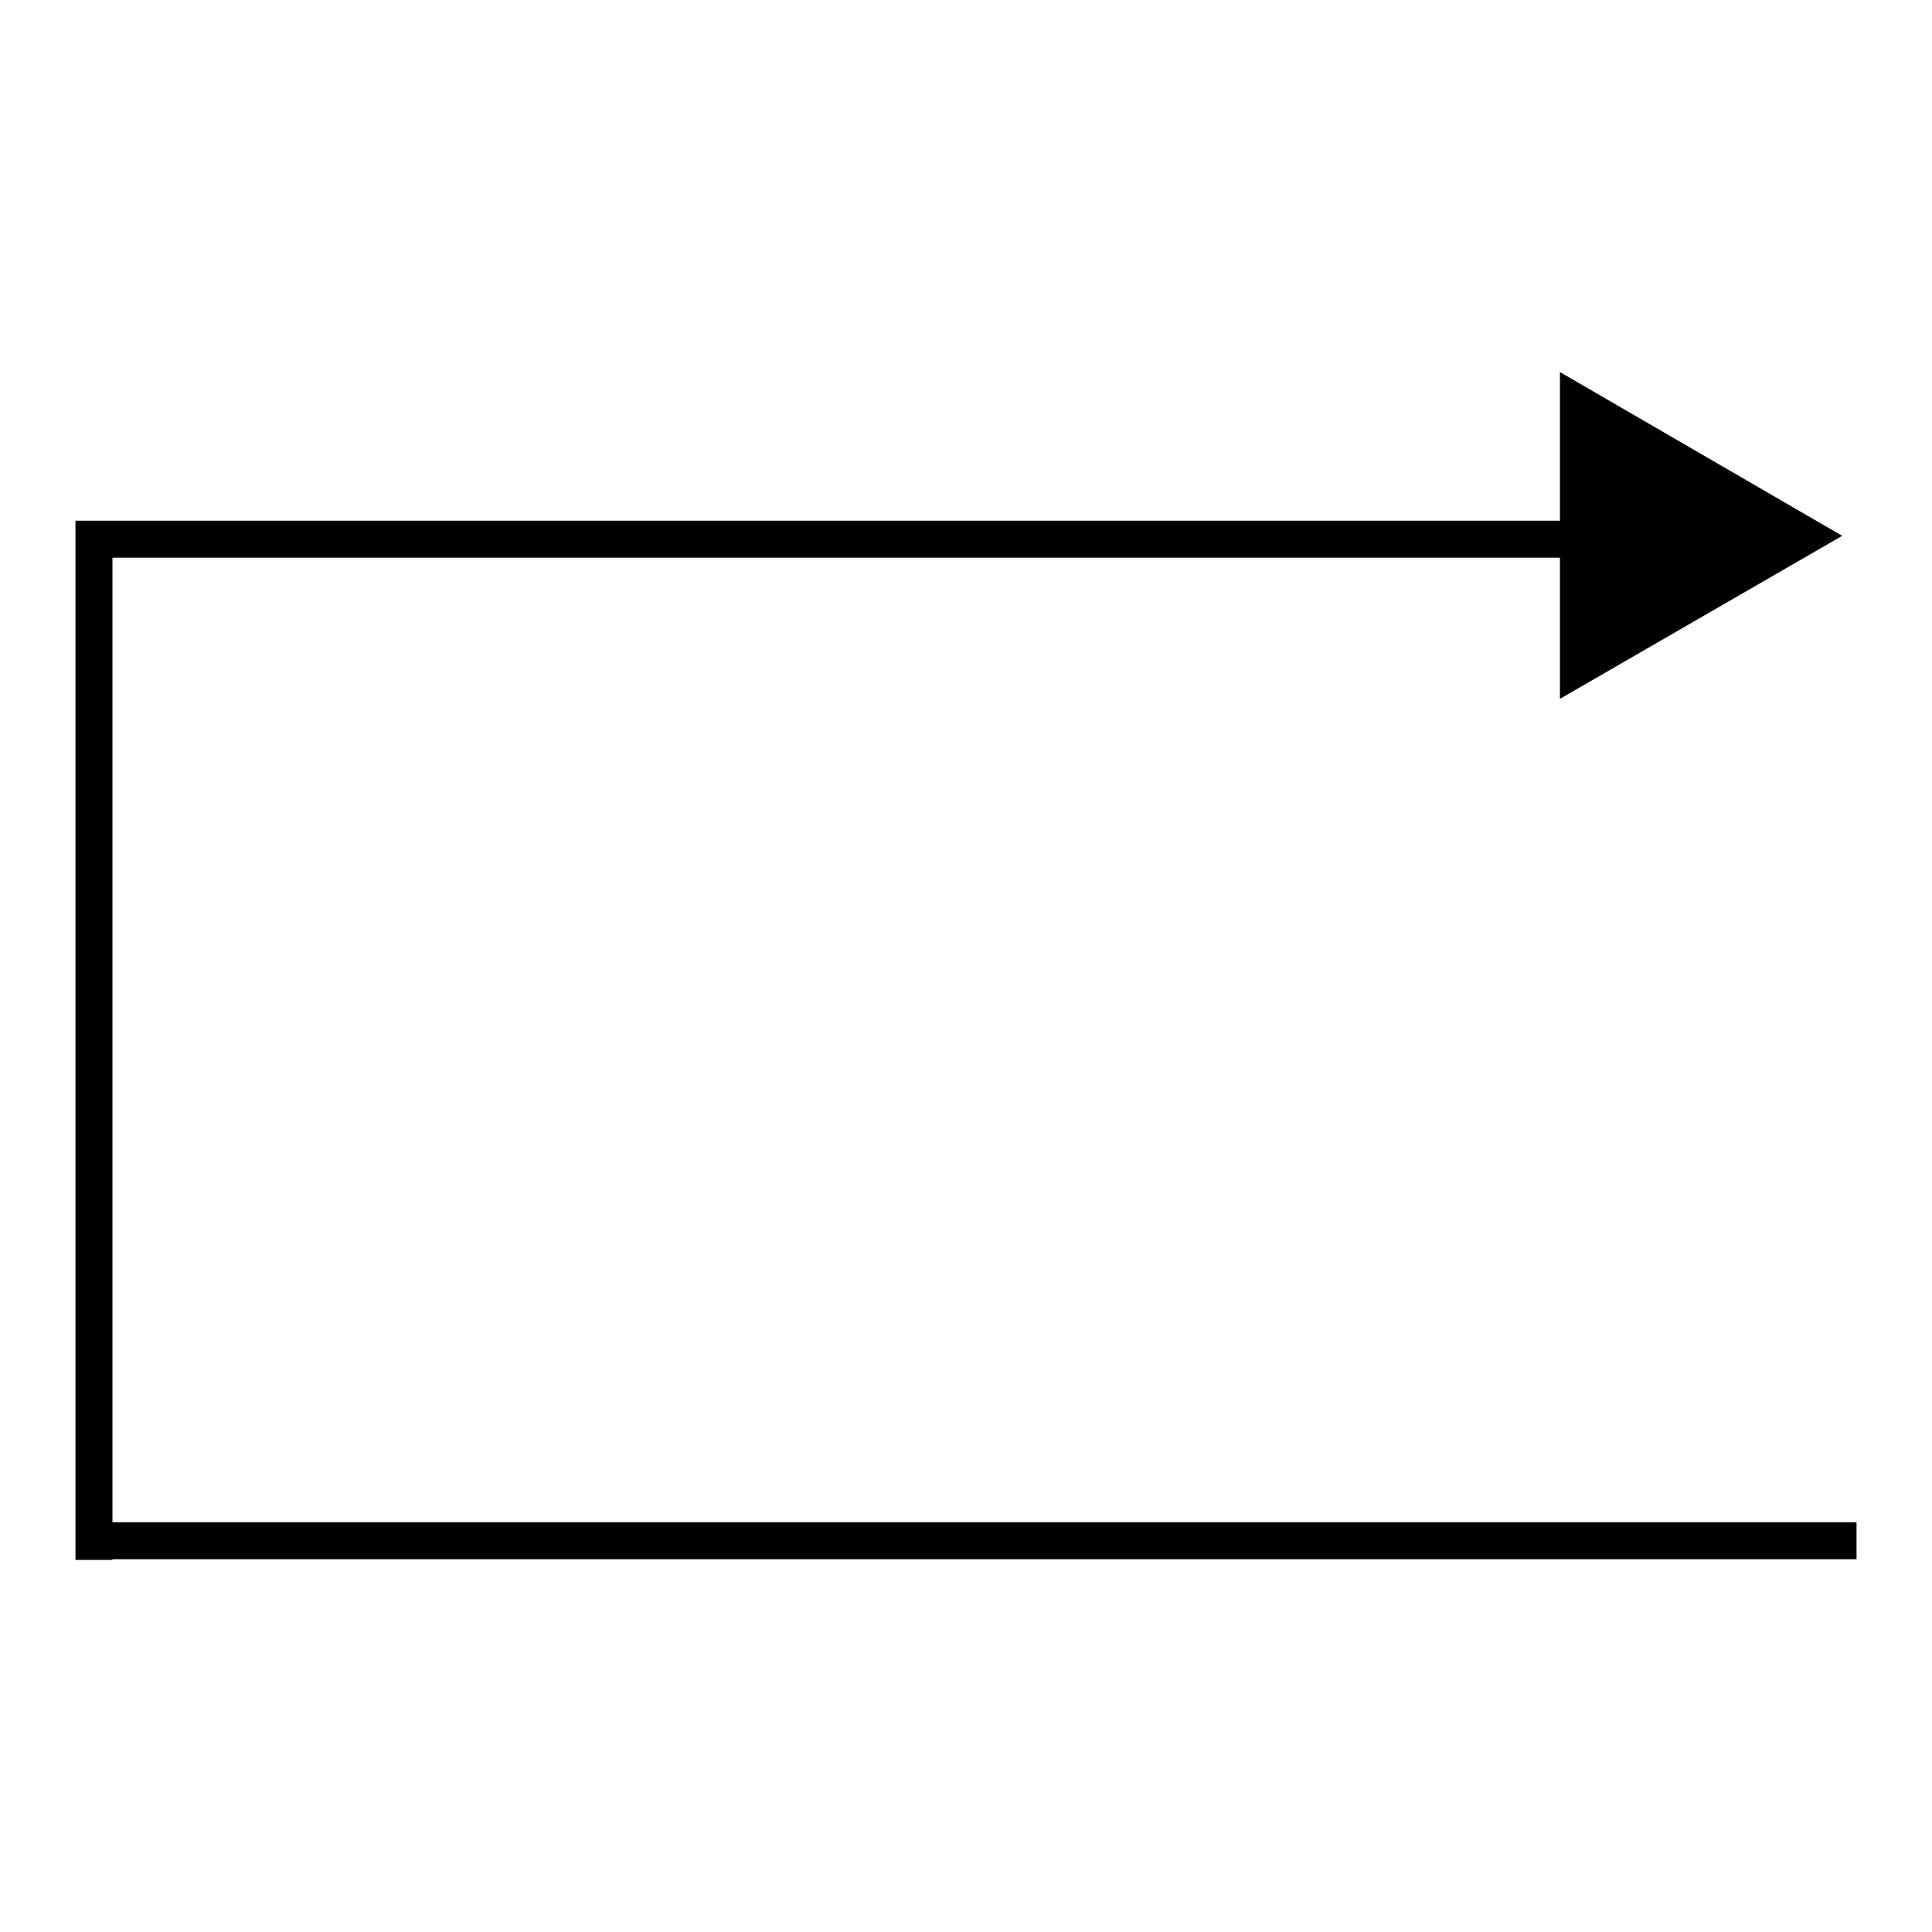 <?xml version="1.0" encoding="utf-8"?>
<!-- Svg Vector Icons : http://www.onlinewebfonts.com/icon -->
<!DOCTYPE svg PUBLIC "-//W3C//DTD SVG 1.1//EN" "http://www.w3.org/Graphics/SVG/1.1/DTD/svg11.dtd">
<svg version="1.1" xmlns="http://www.w3.org/2000/svg" xmlns:xlink="http://www.w3.org/1999/xlink" x="0px" y="0px" viewBox="0 0 256 256" enable-background="new 0 0 256 256" xml:space="preserve">
<g> <path fill="#000000" d="M10,69h196.7v4.9H10V69z M10,69h4.9v137.7H10V69z M14.9,201.7H246v4.9H14.9V201.7z M206.7,49.3L244.1,71 l-37.4,21.6V49.3z"/></g>
</svg>
